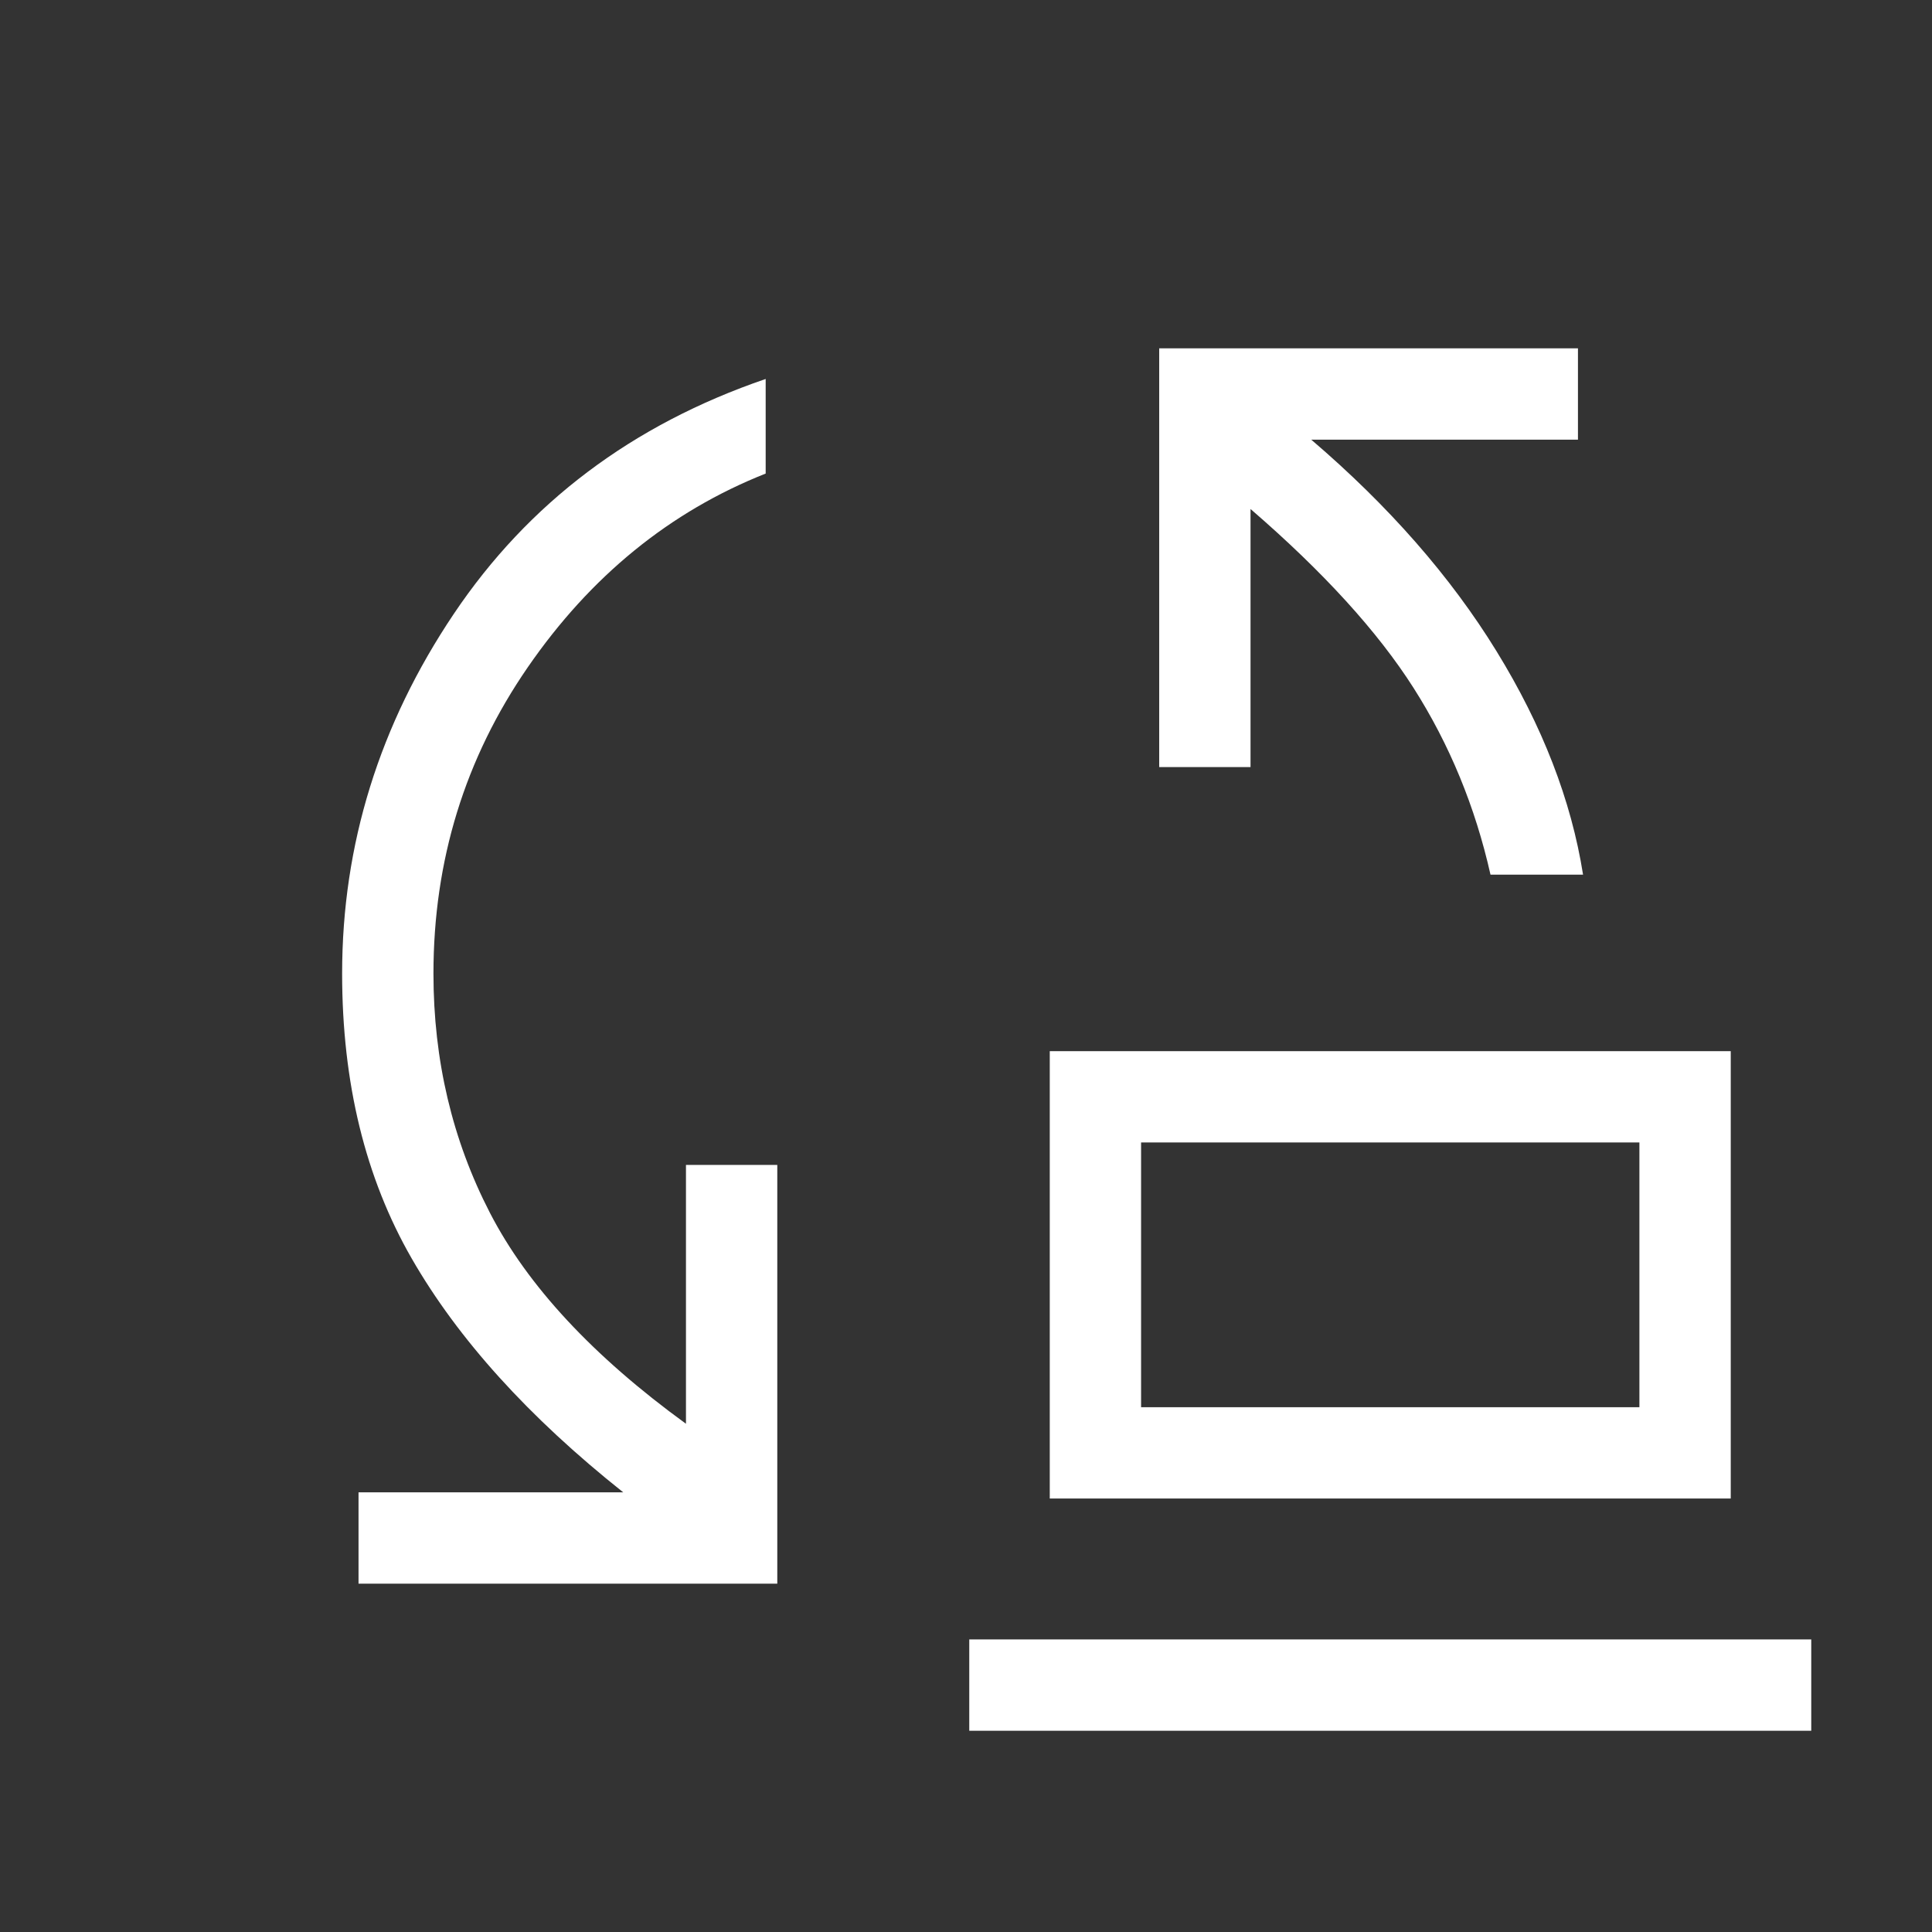 <svg xmlns="http://www.w3.org/2000/svg" height="48px" viewBox="0 -960 960 960" width="48px" fill="#ffffff"><rect x="0" y="-960" width="960" height="960" fill="#333333" stroke="none"/><path d="M740.62-525.39q-11.39-50.61-38.2-92.73-26.8-42.11-81.04-88.96v128.23H576v-208.07h208.08v45.38H651.54q57.84 49.46 92.07 105.12 34.24 55.65 43 111.03h-45.99ZM567-260.77h247.61v-131.54H567v131.54Zm-45.38 45.38v-222.3H860v222.3H521.62Zm-343.47 42.31v-45.38h131.54q-70.54-56.08-105.11-116.19Q170-394.77 170-476.23q0-96.15 55.54-178.81 55.54-82.65 154.92-116.65v47q-71.38 28.31-118.23 96.28-46.85 67.98-46.85 152.18 0 64.54 28.08 118.92 28.08 54.39 97.39 104.77v-128.61h45.38v208.07H178.15ZM481.62-100v-45.39H900V-100H481.62ZM567-260.77v-131.54 131.54Z"/></svg>